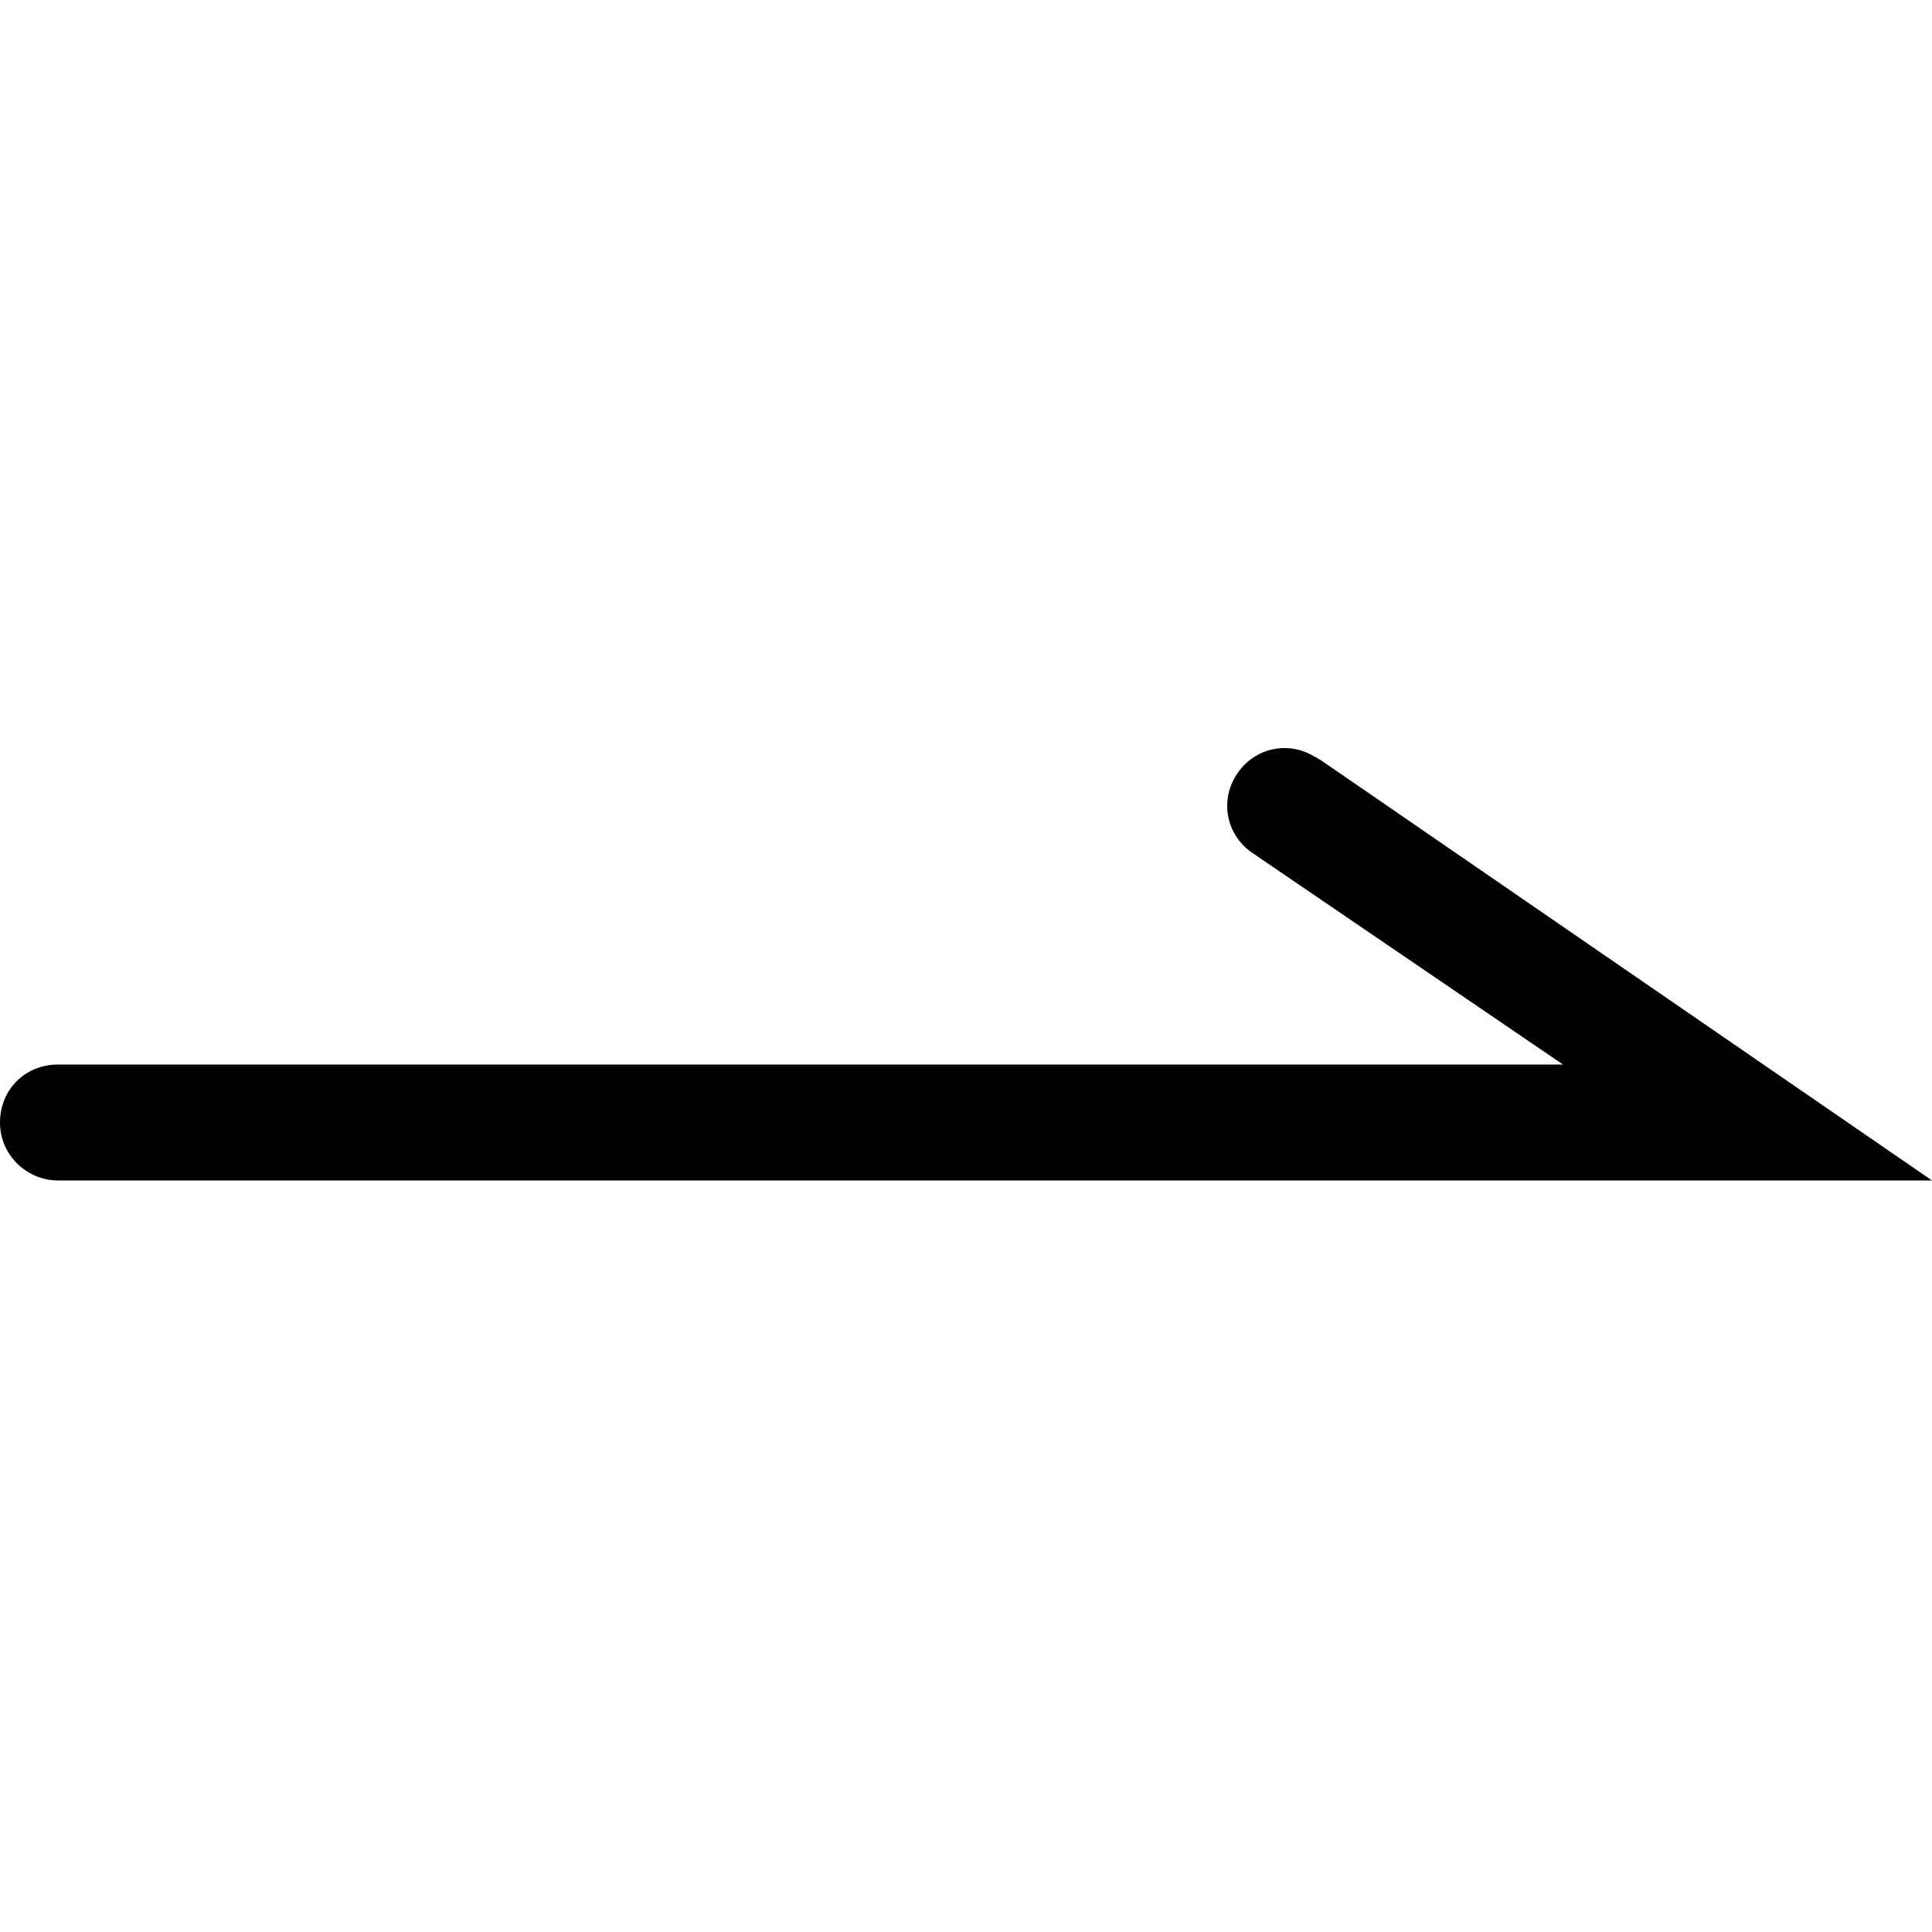 <svg xmlns="http://www.w3.org/2000/svg" xmlns:xlink="http://www.w3.org/1999/xlink" x="0px" y="0px" viewBox="0 0 100 100" width="100" height="100"><path d="M100,61.1H3c-1.6,0-3-1.3-3-3s1.3-3,3-3h77.9l-16-10.9c-1.4-0.9-1.8-2.7-0.9-4.1c0.9-1.4,2.7-1.8,4.1-0.9c0.1,0,0.1,0.1,0.2,0.1L100,61.1z"/></svg>